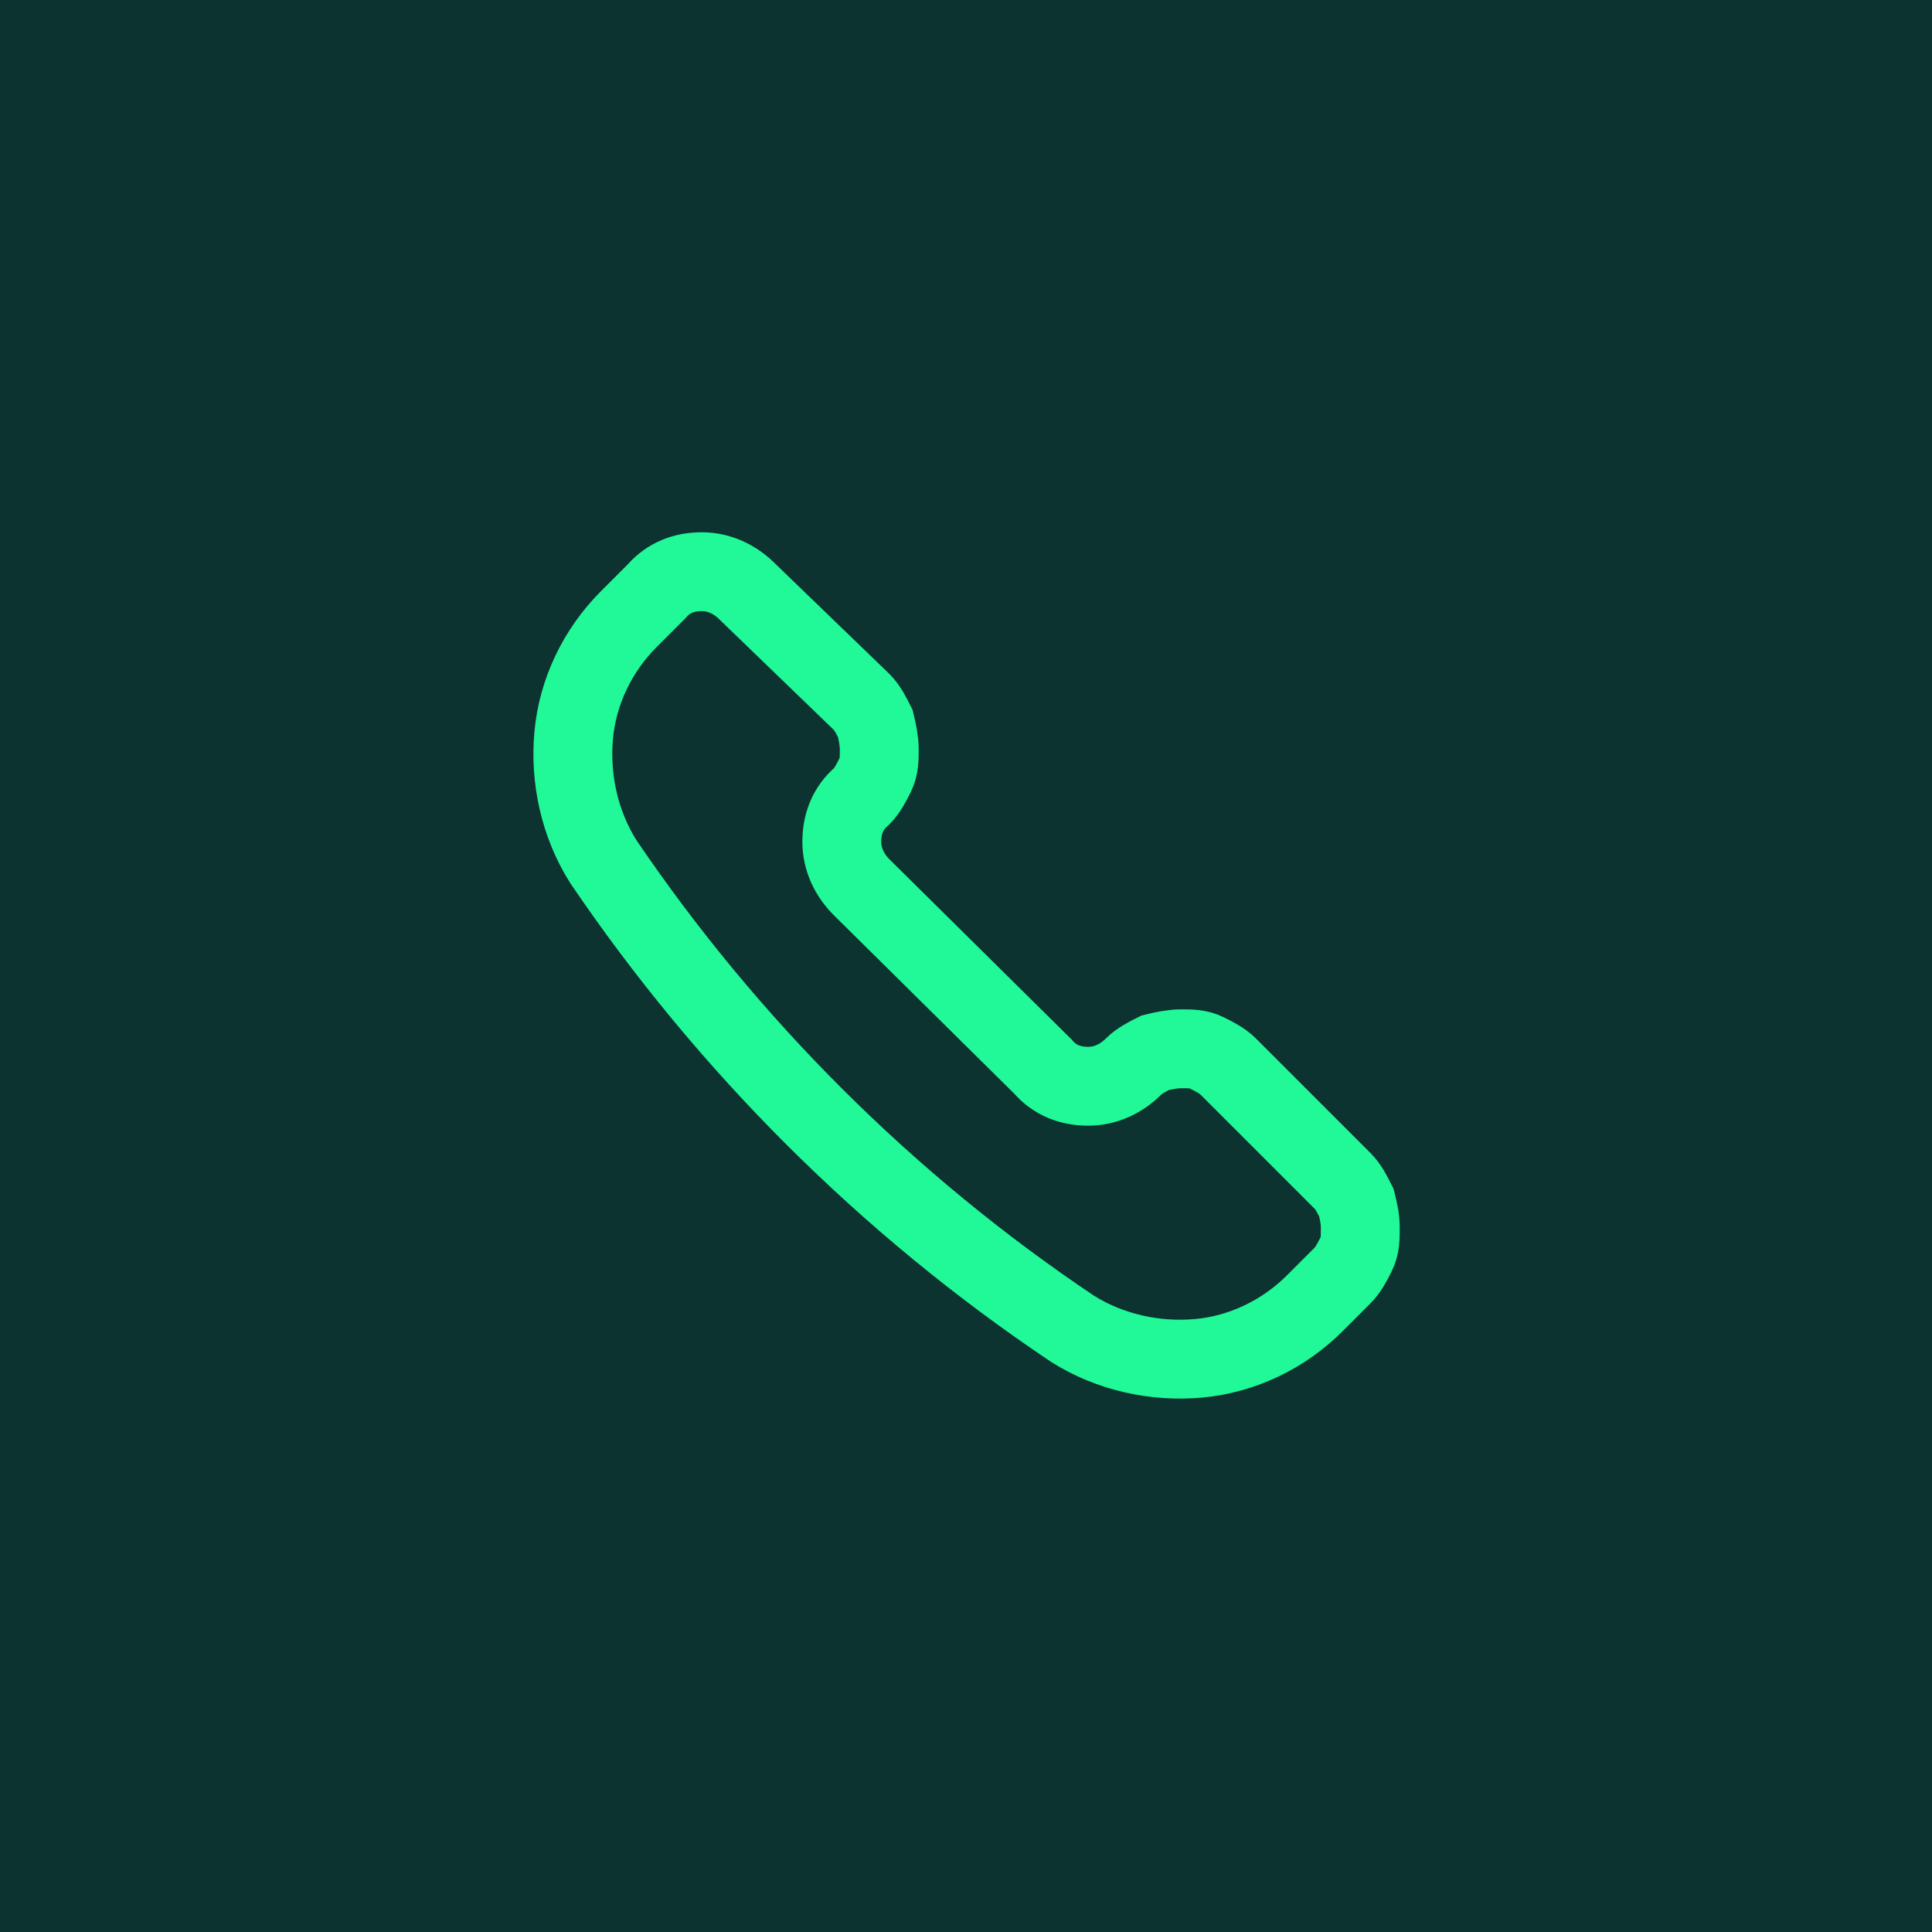 <?xml version="1.0" encoding="utf-8"?>
<!-- Generator: Adobe Illustrator 27.5.0, SVG Export Plug-In . SVG Version: 6.00 Build 0)  -->
<svg version="1.1" id="Layer_1" xmlns="http://www.w3.org/2000/svg" xmlns:xlink="http://www.w3.org/1999/xlink" x="0px" y="0px"
	 viewBox="0 0 98 98" style="enable-background:new 0 0 98 98;" xml:space="preserve">
<style type="text/css">
	.st0{fill:#0C3330;}
	.st1{fill:none;stroke:#21F999;stroke-width:4;stroke-miterlimit:10;}
	.st2{fill-rule:evenodd;clip-rule:evenodd;fill:#21F999;}
</style>
<rect class="st0" width="98" height="98"/>
<path class="st1" d="M54.4,67.4L54.4,67.4c1.9,1.2,4.2,1.7,6.4,1.5c2.2-0.2,4.3-1.2,5.9-2.8l1.4-1.4c0.3-0.3,0.5-0.7,0.7-1.1
	c0.2-0.4,0.2-0.8,0.2-1.3s-0.1-0.9-0.2-1.3c-0.2-0.4-0.4-0.8-0.7-1.1l-5.8-5.8c-0.3-0.3-0.7-0.5-1.1-0.7c-0.4-0.2-0.8-0.2-1.3-0.2
	c-0.4,0-0.9,0.1-1.3,0.2c-0.4,0.2-0.8,0.4-1.1,0.7c-0.6,0.6-1.4,1-2.3,1c-0.9,0-1.7-0.3-2.3-1L43.7,45c-0.6-0.6-1-1.4-1-2.3
	s0.3-1.7,1-2.3l0,0c0.3-0.3,0.5-0.7,0.7-1.1c0.2-0.4,0.2-0.8,0.2-1.3c0-0.4-0.1-0.9-0.2-1.3c-0.2-0.4-0.4-0.8-0.7-1.1L37.9,30
	c-0.6-0.6-1.4-1-2.3-1s-1.7,0.3-2.3,1l-1.4,1.4c-1.6,1.6-2.6,3.7-2.8,5.9c-0.2,2.2,0.3,4.5,1.5,6.4l0,0C36.9,53,45,61.1,54.4,67.4
	L54.4,67.4z"/>
</svg>
